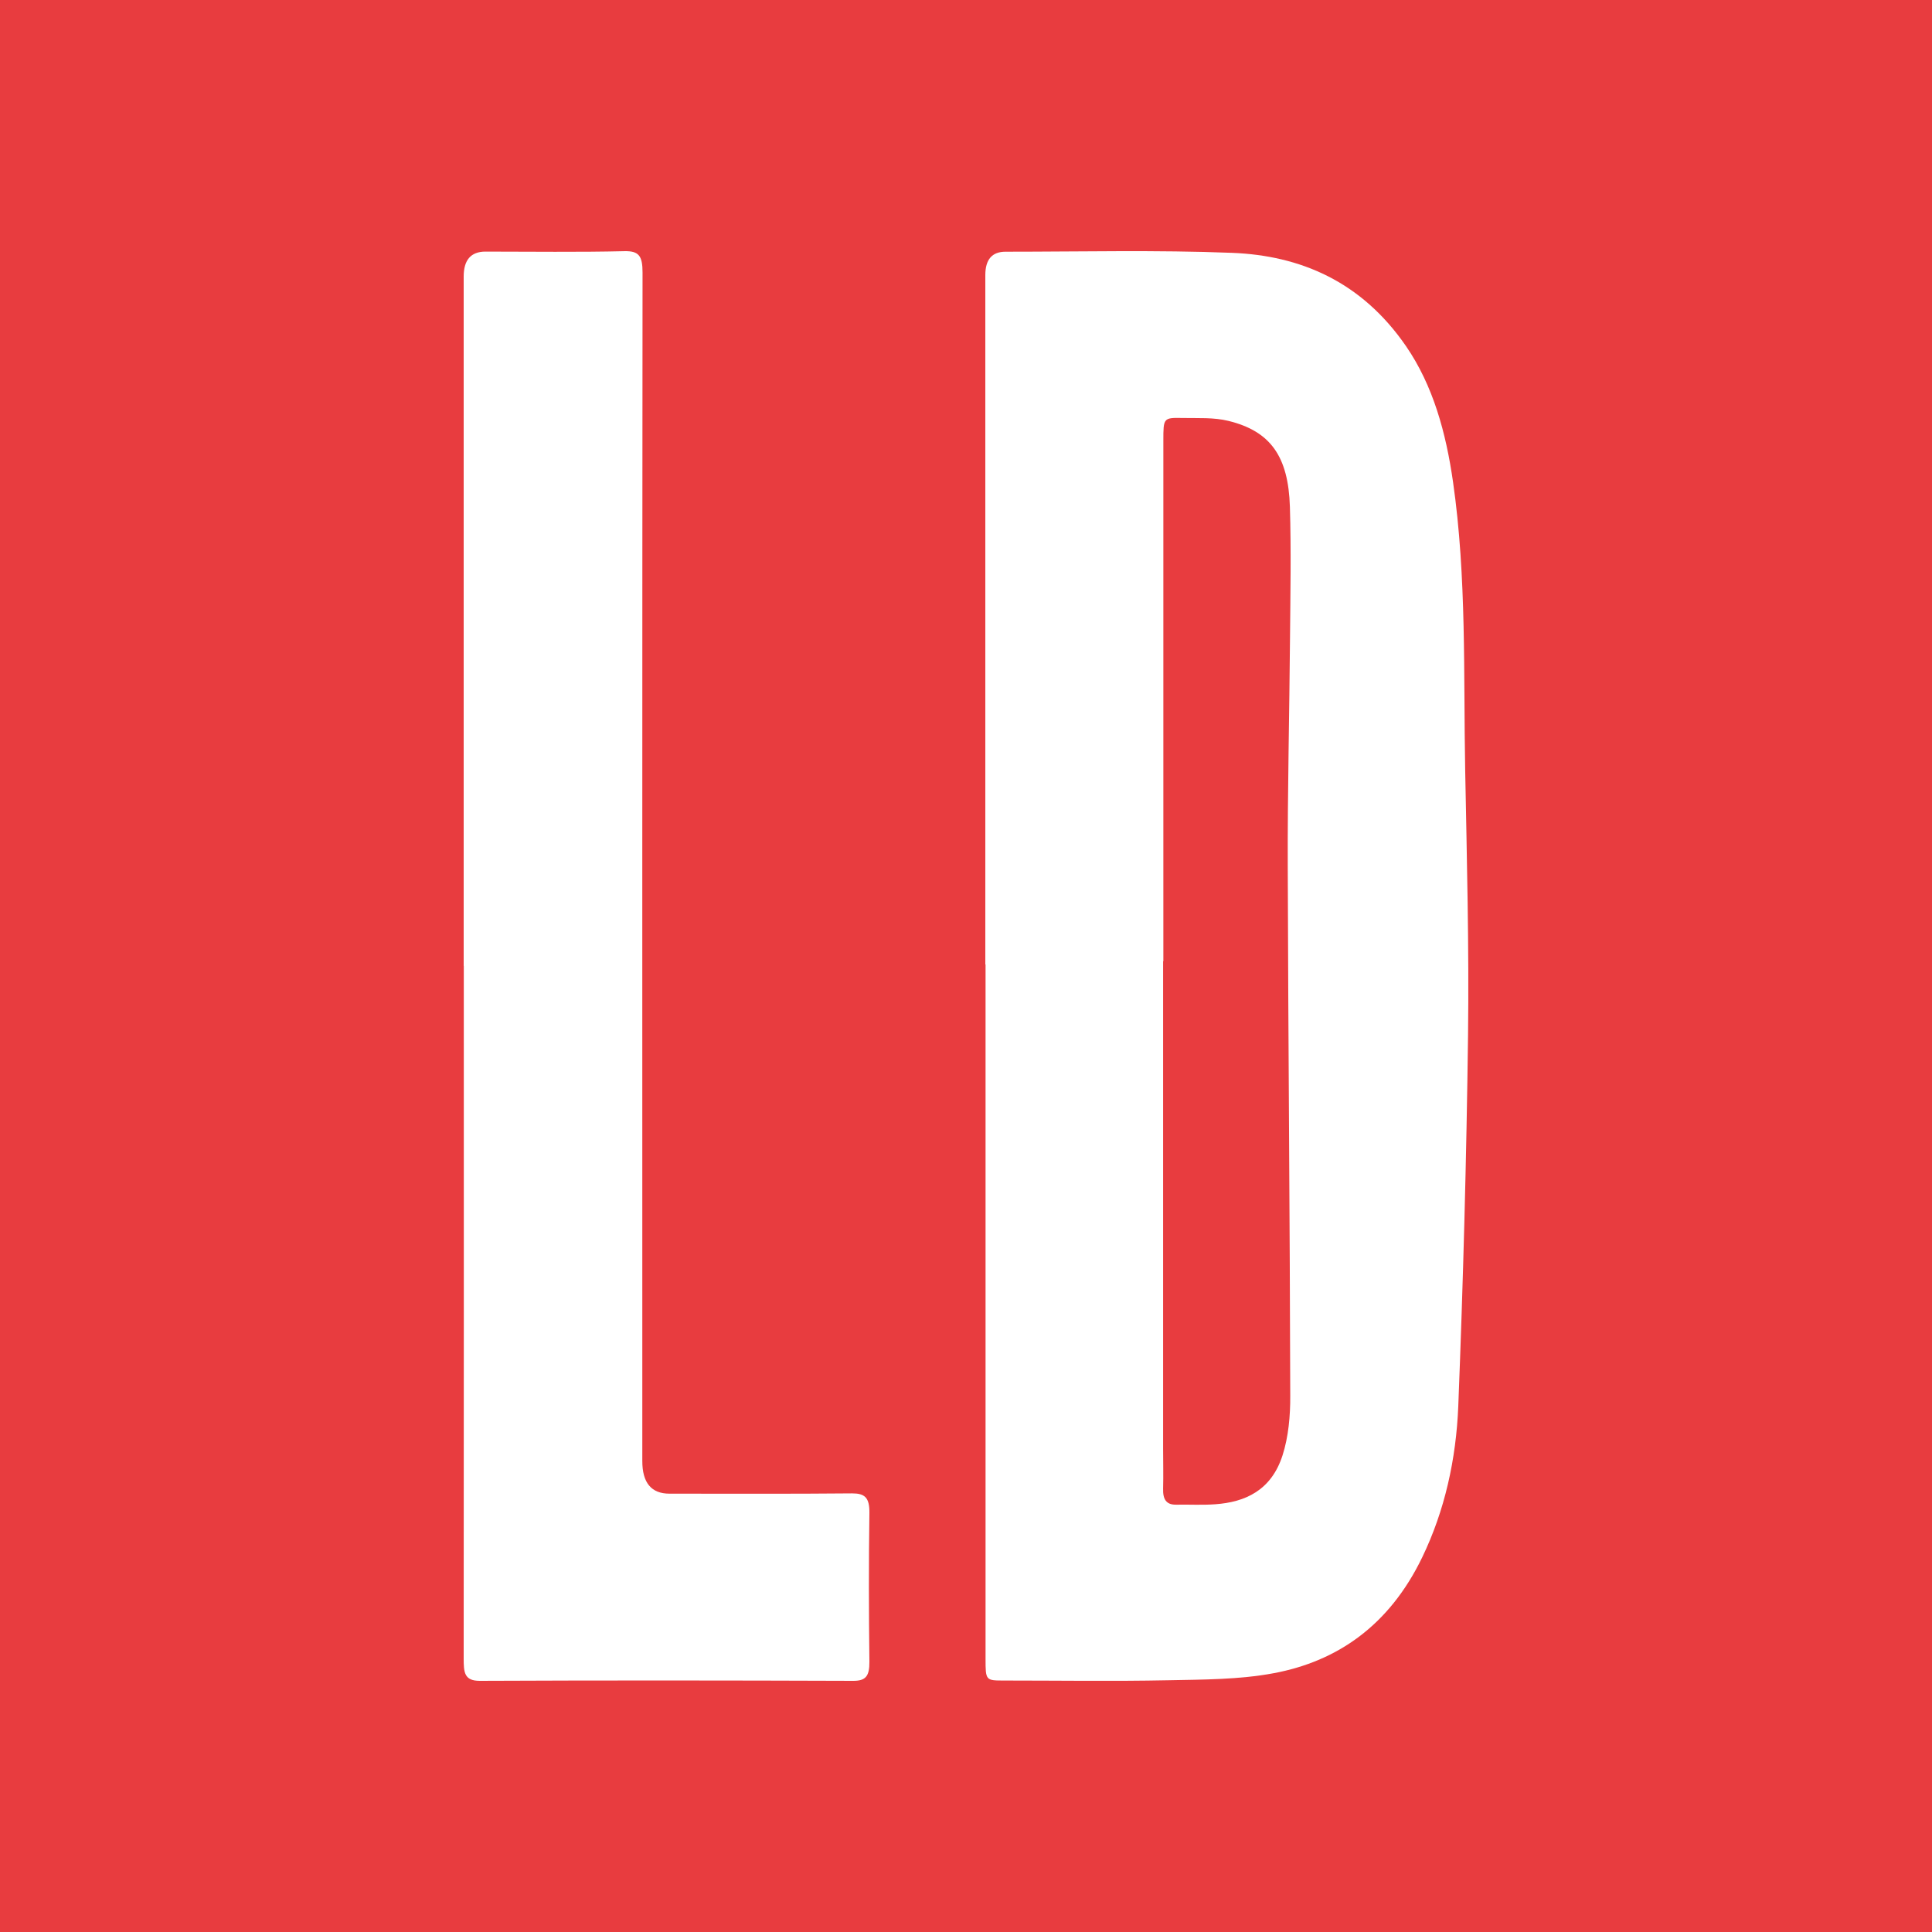 <svg width="100" height="100" viewBox="0 0 100 100" fill="none" xmlns="http://www.w3.org/2000/svg">
<rect width="100" height="100" fill="#E83C3F"/>
<path d="M51 49.919C51 38.029 51 26.138 51 14.241C51 13.433 51.347 13.029 52.042 13.029C55.953 13.029 59.863 12.934 63.773 13.087C67.289 13.226 70.459 14.555 72.772 17.912C74.178 19.956 74.845 22.401 75.209 24.949C75.918 29.89 75.745 34.897 75.838 39.875C75.924 44.437 76.041 48.999 75.986 53.554C75.905 59.963 75.733 66.379 75.48 72.787C75.369 75.525 74.783 78.189 73.611 80.612C71.903 84.145 69.207 85.992 65.926 86.605C64.131 86.94 62.275 86.933 60.449 86.97C57.624 87.028 54.799 86.984 51.981 86.984C51.019 86.984 51.012 86.984 51.012 85.853C51.012 73.875 51.012 61.897 51.012 49.919L51 49.919ZM60.202 49.758C60.202 58.167 60.202 66.583 60.202 74.992C60.202 75.678 60.221 76.364 60.202 77.043C60.184 77.619 60.375 77.889 60.875 77.882C61.547 77.868 62.225 77.911 62.904 77.86C64.44 77.751 65.796 77.152 66.382 75.335C66.691 74.379 66.79 73.276 66.783 72.24C66.765 63.116 66.678 53.999 66.654 44.875C66.641 40.912 66.74 36.956 66.771 32.992C66.79 30.737 66.833 28.489 66.765 26.233C66.685 23.613 65.753 22.321 63.595 21.788C62.83 21.598 62.016 21.649 61.22 21.635C60.215 21.613 60.215 21.635 60.215 22.803C60.215 31.781 60.215 40.766 60.215 49.744L60.202 49.758Z" fill="white"/>
<path d="M24 50C24 38.108 24 26.215 24 14.315C24 13.453 24.376 13.023 25.127 13.023C27.524 13.023 29.927 13.059 32.323 13.001C33.066 12.986 33.258 13.242 33.258 14.103C33.239 34.611 33.246 55.118 33.246 75.626C33.246 76.75 33.714 77.312 34.651 77.312C37.804 77.312 40.95 77.327 44.102 77.297C44.746 77.297 45.012 77.495 45 78.312C44.962 80.882 44.969 83.445 45 86.014C45.006 86.759 44.808 87 44.17 87C37.723 86.978 31.276 86.971 24.83 87C24.025 87 24 86.555 24 85.839C24.012 73.888 24.006 61.937 24.006 49.986L24 50Z" fill="white"/>
</svg>
